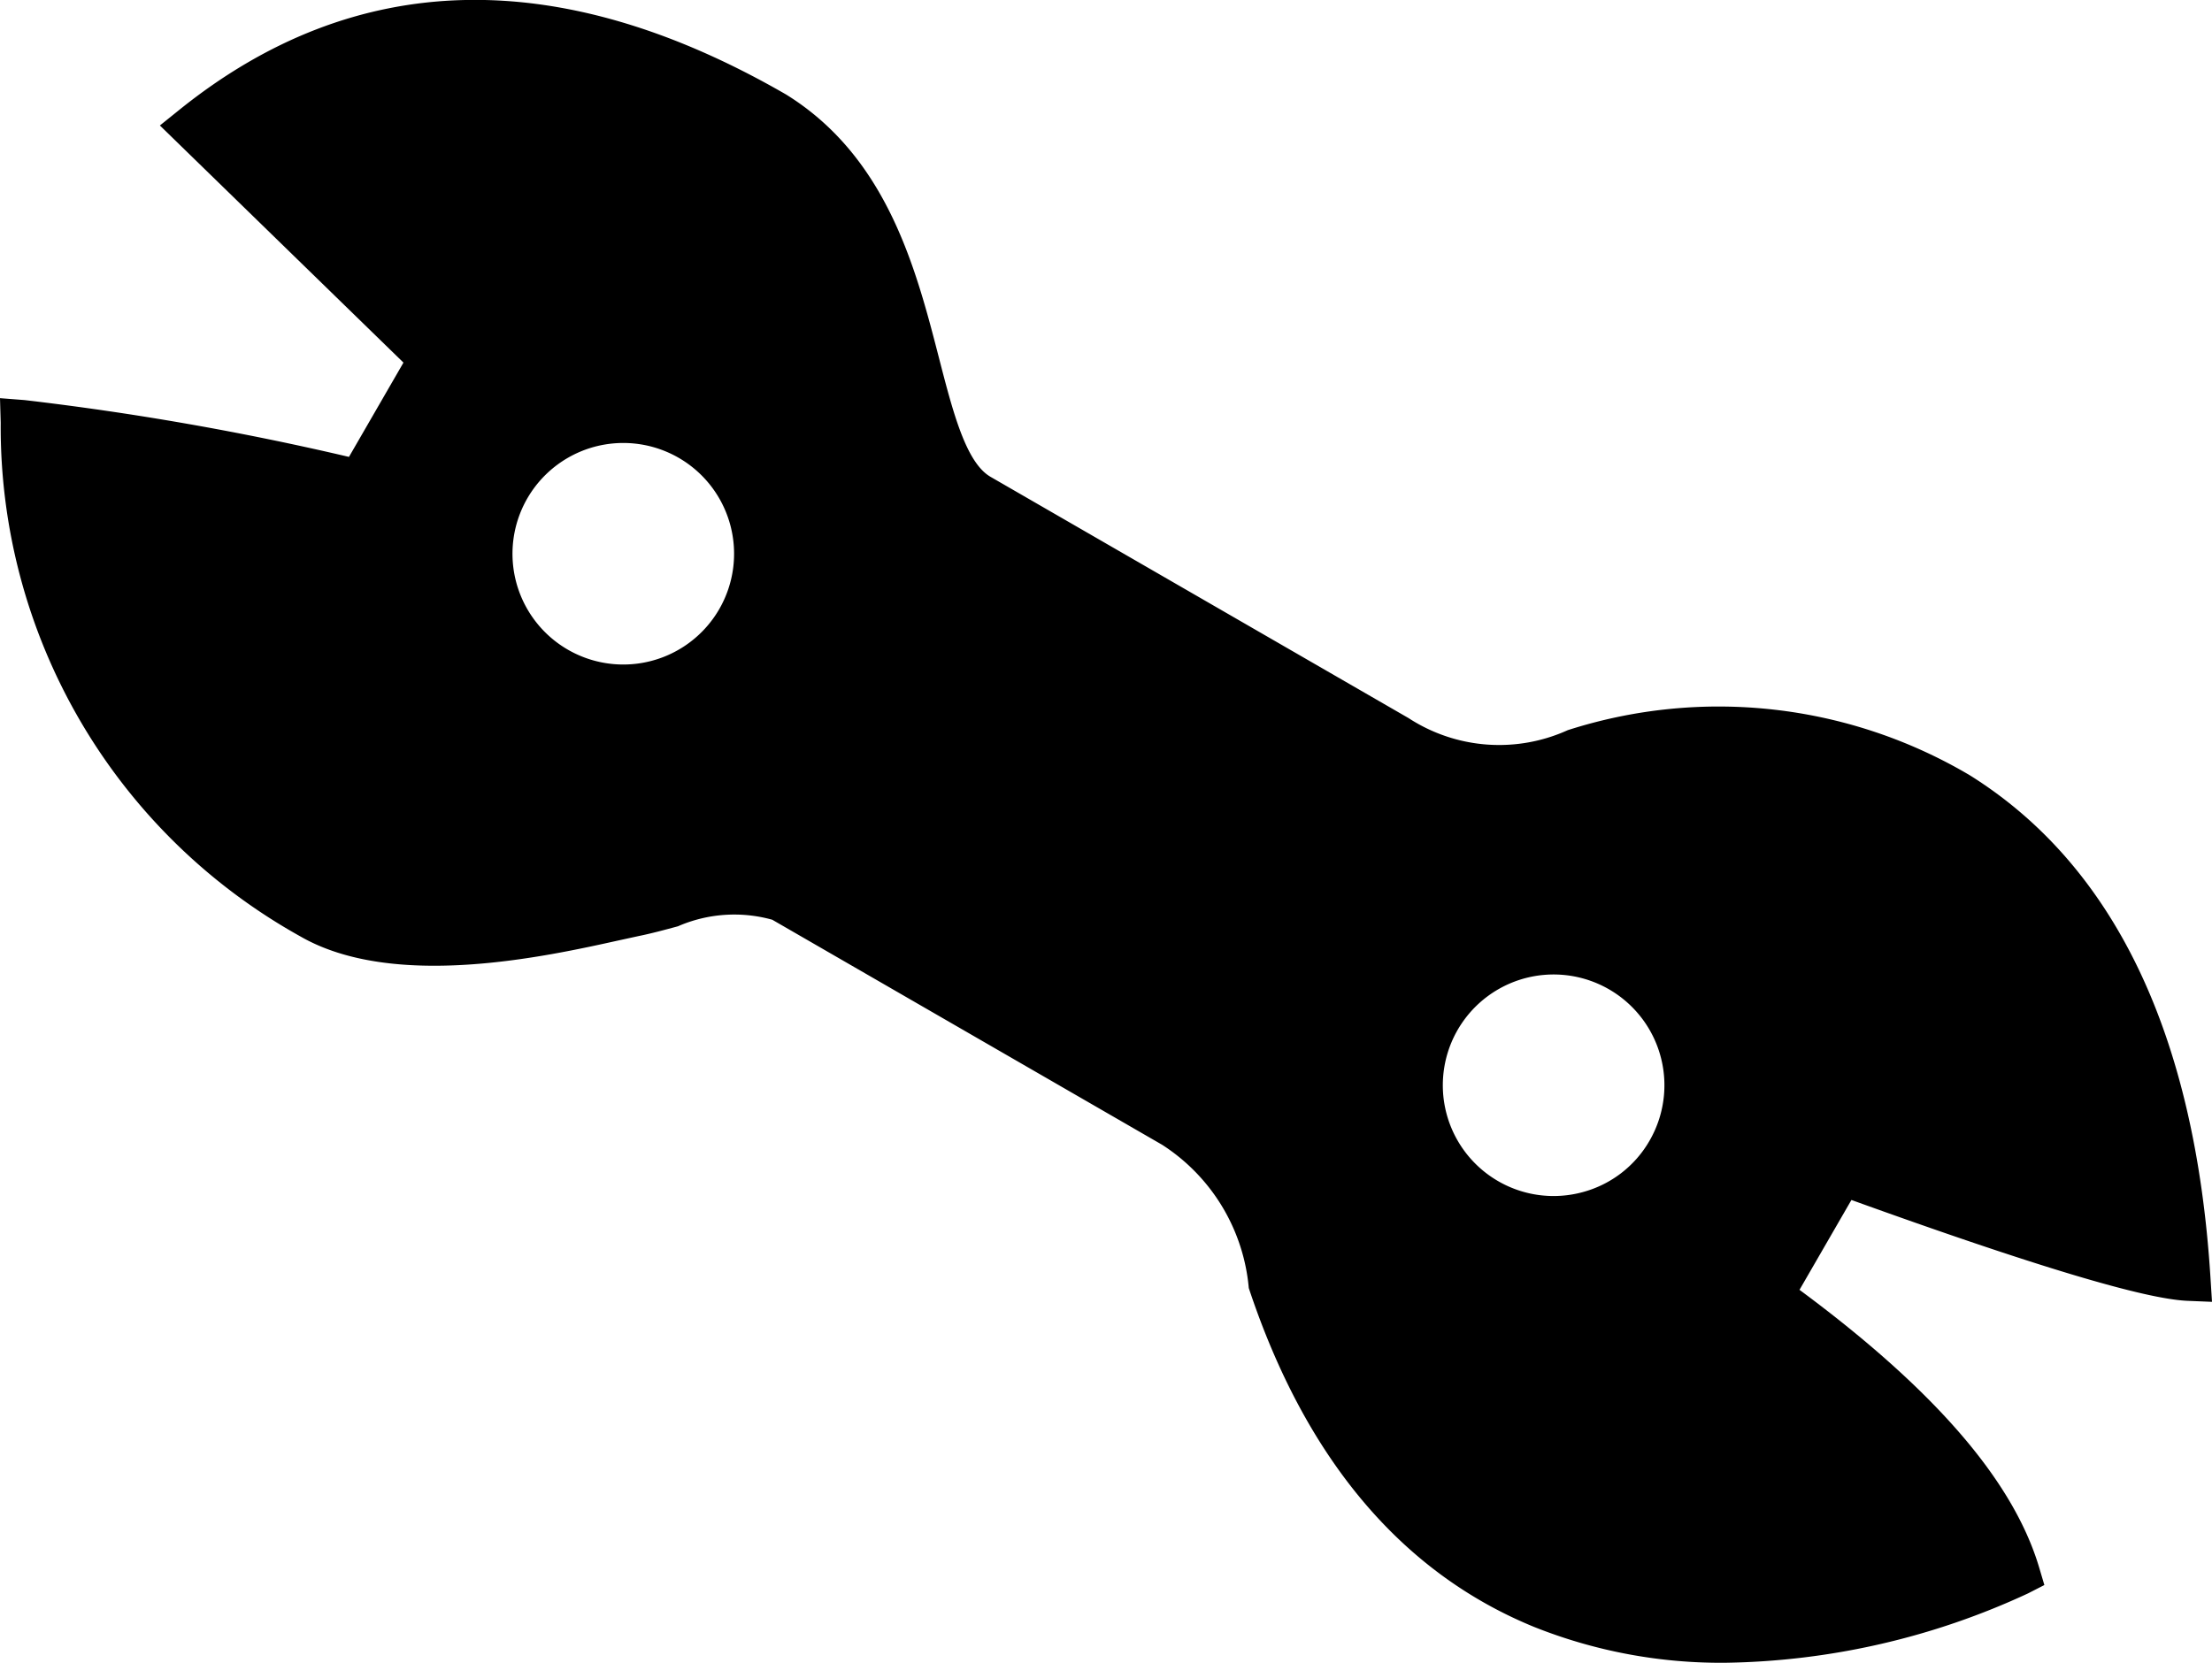 <svg xmlns="http://www.w3.org/2000/svg" id="fa480a45-26df-45e8-a16e-0cca6012aa64" data-name="Layer 1" viewBox="0 0 49.93 37.544"><path d="M53.956,34.367l.556.023-.035-.555c-.345-5.479-2.17-9.29-5.424-11.329a11.13,11.13,0,0,0-9.084-1.023,3.747,3.747,0,0,1-3.593-.273l-9.435-5.447c-.555-.32-.85-1.466-1.163-2.68-.521-2.021-1.17-4.536-3.45-5.951-5.126-2.96-9.735-2.845-13.697.344l-.44.354,5.498,5.354-1.23,2.129a65.137,65.137,0,0,0-7.323-1.283l-.554-.043.016.556a13.161,13.161,0,0,0,6.758,11.593c2.113,1.222,5.55.457,7.203.091l.44-.096c.287-.058.585-.139.885-.22a3.19,3.19,0,0,1,2.13-.148l8.8,5.081a4.298,4.298,0,0,1,1.956,3.235c1.279,3.853,3.447,6.427,6.443,7.652a11.371,11.371,0,0,0,4.319.808,16.766,16.766,0,0,0,6.827-1.566l.369-.189-.118-.398c-.583-1.953-2.354-4.006-5.409-6.267L46.373,32.09C50.503,33.58,52.984,34.325,53.956,34.367ZM20.817,18.75a2.501,2.501,0,1,1,.25-1.897A2.502,2.502,0,0,1,20.817,18.75Zm21,12a2.48,2.48,0,0,1-1.518,1.165,2.509,2.509,0,0,1-.651.086,2.501,2.501,0,1,1,2.169-1.251Z" transform="translate(-4.582 -4.997)"></path></svg>